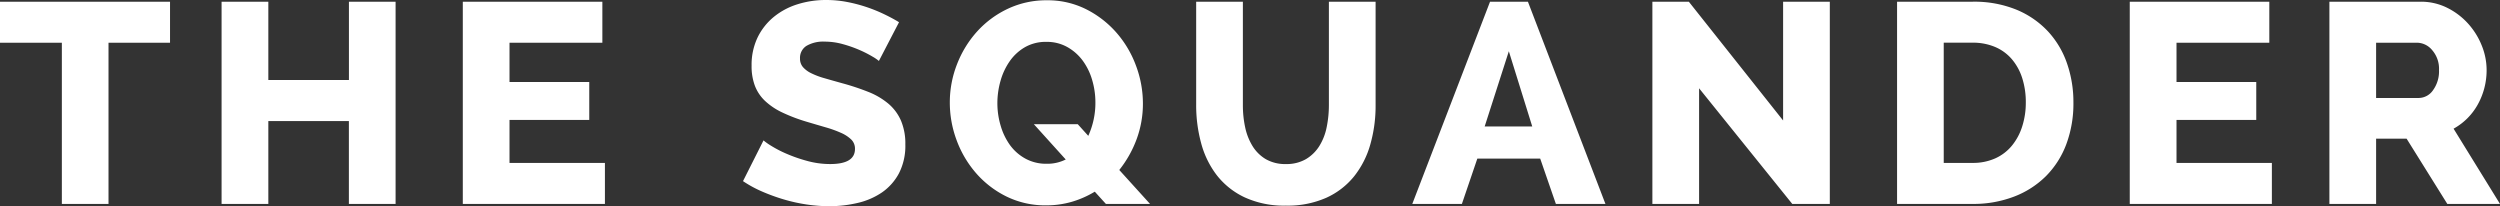 <svg xmlns="http://www.w3.org/2000/svg" width="210.672" height="17.376" viewBox="0 0 210.672 17.376">
  <rect x="0" y="0" width="210.672" height="17.376" fill="#333333" stroke="none"/>
  <path id="footer-logo" d="M14.616-13.584H9.432V0H5.5V-13.584H.288V-17.04H14.616ZM33.624-17.04V0H29.688V-6.984H22.9V0H18.96V-17.04H22.9v6.6h6.792v-6.6ZM51.264-3.456V0H39.288V-17.04h11.76v3.456H43.224v3.312h6.72V-7.08h-6.72v3.624Zm23.088-8.592a3.71,3.71,0,0,0-.528-.36,9.5,9.5,0,0,0-1.08-.552,10.456,10.456,0,0,0-1.416-.5,5.65,5.65,0,0,0-1.536-.216,2.786,2.786,0,0,0-1.548.36,1.189,1.189,0,0,0-.54,1.056,1.087,1.087,0,0,0,.24.72,2.159,2.159,0,0,0,.684.516,6.289,6.289,0,0,0,1.1.42q.66.192,1.524.432a20.4,20.4,0,0,1,2.208.732,6.12,6.12,0,0,1,1.68.984,3.925,3.925,0,0,1,1.068,1.428,4.957,4.957,0,0,1,.372,2.016,5.053,5.053,0,0,1-.54,2.436A4.552,4.552,0,0,1,74.616-.972a6.028,6.028,0,0,1-2.052.888,10.315,10.315,0,0,1-2.388.276A13.01,13.01,0,0,1,68.268.048a13.982,13.982,0,0,1-1.908-.42,15.973,15.973,0,0,1-1.824-.66A9.925,9.925,0,0,1,62.9-1.92l1.728-3.432a4.955,4.955,0,0,0,.648.456,9.608,9.608,0,0,0,1.3.672,12.764,12.764,0,0,0,1.728.6,7.3,7.3,0,0,0,1.944.264q2.088,0,2.088-1.272a1.073,1.073,0,0,0-.312-.792,2.937,2.937,0,0,0-.864-.564,9.559,9.559,0,0,0-1.3-.468q-.744-.216-1.632-.48a14.208,14.208,0,0,1-2.04-.78,5.6,5.6,0,0,1-1.44-.972A3.462,3.462,0,0,1,63.9-9.96a4.681,4.681,0,0,1-.276-1.68,5.349,5.349,0,0,1,.5-2.376,5.129,5.129,0,0,1,1.368-1.74,5.954,5.954,0,0,1,2-1.068,7.963,7.963,0,0,1,2.412-.36,9.284,9.284,0,0,1,1.776.168,12.661,12.661,0,0,1,1.644.432,12.917,12.917,0,0,1,1.476.6q.7.336,1.248.672ZM92.544-1.032a8.166,8.166,0,0,1-1.932.852,7.662,7.662,0,0,1-2.172.3,7.4,7.4,0,0,1-3.312-.732,8.182,8.182,0,0,1-2.556-1.944,8.9,8.9,0,0,1-1.656-2.772,9.046,9.046,0,0,1-.588-3.216,8.8,8.8,0,0,1,.612-3.24,8.878,8.878,0,0,1,1.7-2.76,8.2,8.2,0,0,1,2.592-1.908,7.577,7.577,0,0,1,3.276-.708,7.206,7.206,0,0,1,3.312.756,8.412,8.412,0,0,1,2.556,1.98,8.866,8.866,0,0,1,1.644,2.784A9.082,9.082,0,0,1,96.6-8.472a8.615,8.615,0,0,1-.528,3.012,9.372,9.372,0,0,1-1.464,2.6L97.2,0H93.48ZM88.488-3.384a3.451,3.451,0,0,0,1.608-.36L87.408-6.72h3.7l.888.984a6.707,6.707,0,0,0,.6-2.808,6.631,6.631,0,0,0-.276-1.908,5.185,5.185,0,0,0-.8-1.632,4.118,4.118,0,0,0-1.3-1.14,3.512,3.512,0,0,0-1.752-.432,3.533,3.533,0,0,0-1.8.444,4.01,4.01,0,0,0-1.284,1.176,5.445,5.445,0,0,0-.78,1.656A6.825,6.825,0,0,0,84.336-8.5a6.631,6.631,0,0,0,.276,1.908A5.339,5.339,0,0,0,85.4-4.956a3.951,3.951,0,0,0,1.3,1.14A3.629,3.629,0,0,0,88.488-3.384Zm20.16.024a3.242,3.242,0,0,0,1.7-.42A3.344,3.344,0,0,0,111.48-4.9a4.773,4.773,0,0,0,.612-1.6,9.339,9.339,0,0,0,.18-1.836V-17.04h3.936v8.712a11.881,11.881,0,0,1-.444,3.312A7.628,7.628,0,0,1,114.4-2.328a6.406,6.406,0,0,1-2.352,1.812,8.037,8.037,0,0,1-3.4.66,7.939,7.939,0,0,1-3.48-.7,6.446,6.446,0,0,1-2.34-1.86,7.666,7.666,0,0,1-1.32-2.7,12.14,12.14,0,0,1-.42-3.216V-17.04h3.936v8.712a8.84,8.84,0,0,0,.192,1.872,4.968,4.968,0,0,0,.624,1.584,3.273,3.273,0,0,0,1.116,1.1A3.252,3.252,0,0,0,108.648-3.36ZM119.3,0l6.552-17.04h3.192L135.576,0H131.4l-1.32-3.816h-5.3L123.48,0Zm8.136-12.864L125.4-6.528h4.008Zm16.032,3.12V0h-3.936V-17.04h3.072l7.944,10.008V-17.04h3.936V0H151.32ZM160.152,0V-17.04h6.36a9.407,9.407,0,0,1,3.7.672,7.612,7.612,0,0,1,2.652,1.824,7.605,7.605,0,0,1,1.608,2.7,9.948,9.948,0,0,1,.54,3.3,9.8,9.8,0,0,1-.6,3.516,7.558,7.558,0,0,1-1.716,2.688A7.7,7.7,0,0,1,170-.612,9.553,9.553,0,0,1,166.512,0ZM171-8.544a6.62,6.62,0,0,0-.3-2.052,4.606,4.606,0,0,0-.876-1.6,3.816,3.816,0,0,0-1.416-1.032,4.769,4.769,0,0,0-1.9-.36h-2.424V-3.456h2.424a4.571,4.571,0,0,0,1.92-.384,3.884,3.884,0,0,0,1.4-1.068,4.854,4.854,0,0,0,.864-1.608A6.537,6.537,0,0,0,171-8.544Zm20.736,5.088V0H179.76V-17.04h11.76v3.456H183.7v3.312h6.72V-7.08H183.7v3.624ZM196.584,0V-17.04h7.68a4.942,4.942,0,0,1,2.22.5,5.9,5.9,0,0,1,1.764,1.32,6.176,6.176,0,0,1,1.164,1.848,5.5,5.5,0,0,1,.42,2.088,5.982,5.982,0,0,1-.192,1.524,5.924,5.924,0,0,1-.552,1.38,5.226,5.226,0,0,1-.876,1.164,5.227,5.227,0,0,1-1.164.876L210.96,0h-4.44l-3.432-5.5H200.52V0Zm3.936-8.928h3.6a1.478,1.478,0,0,0,1.2-.66,2.709,2.709,0,0,0,.5-1.692,2.38,2.38,0,0,0-.576-1.68A1.688,1.688,0,0,0,204-13.584h-3.48Z" transform="translate(-0.288 17.184)" fill="#fff"/>
</svg>
